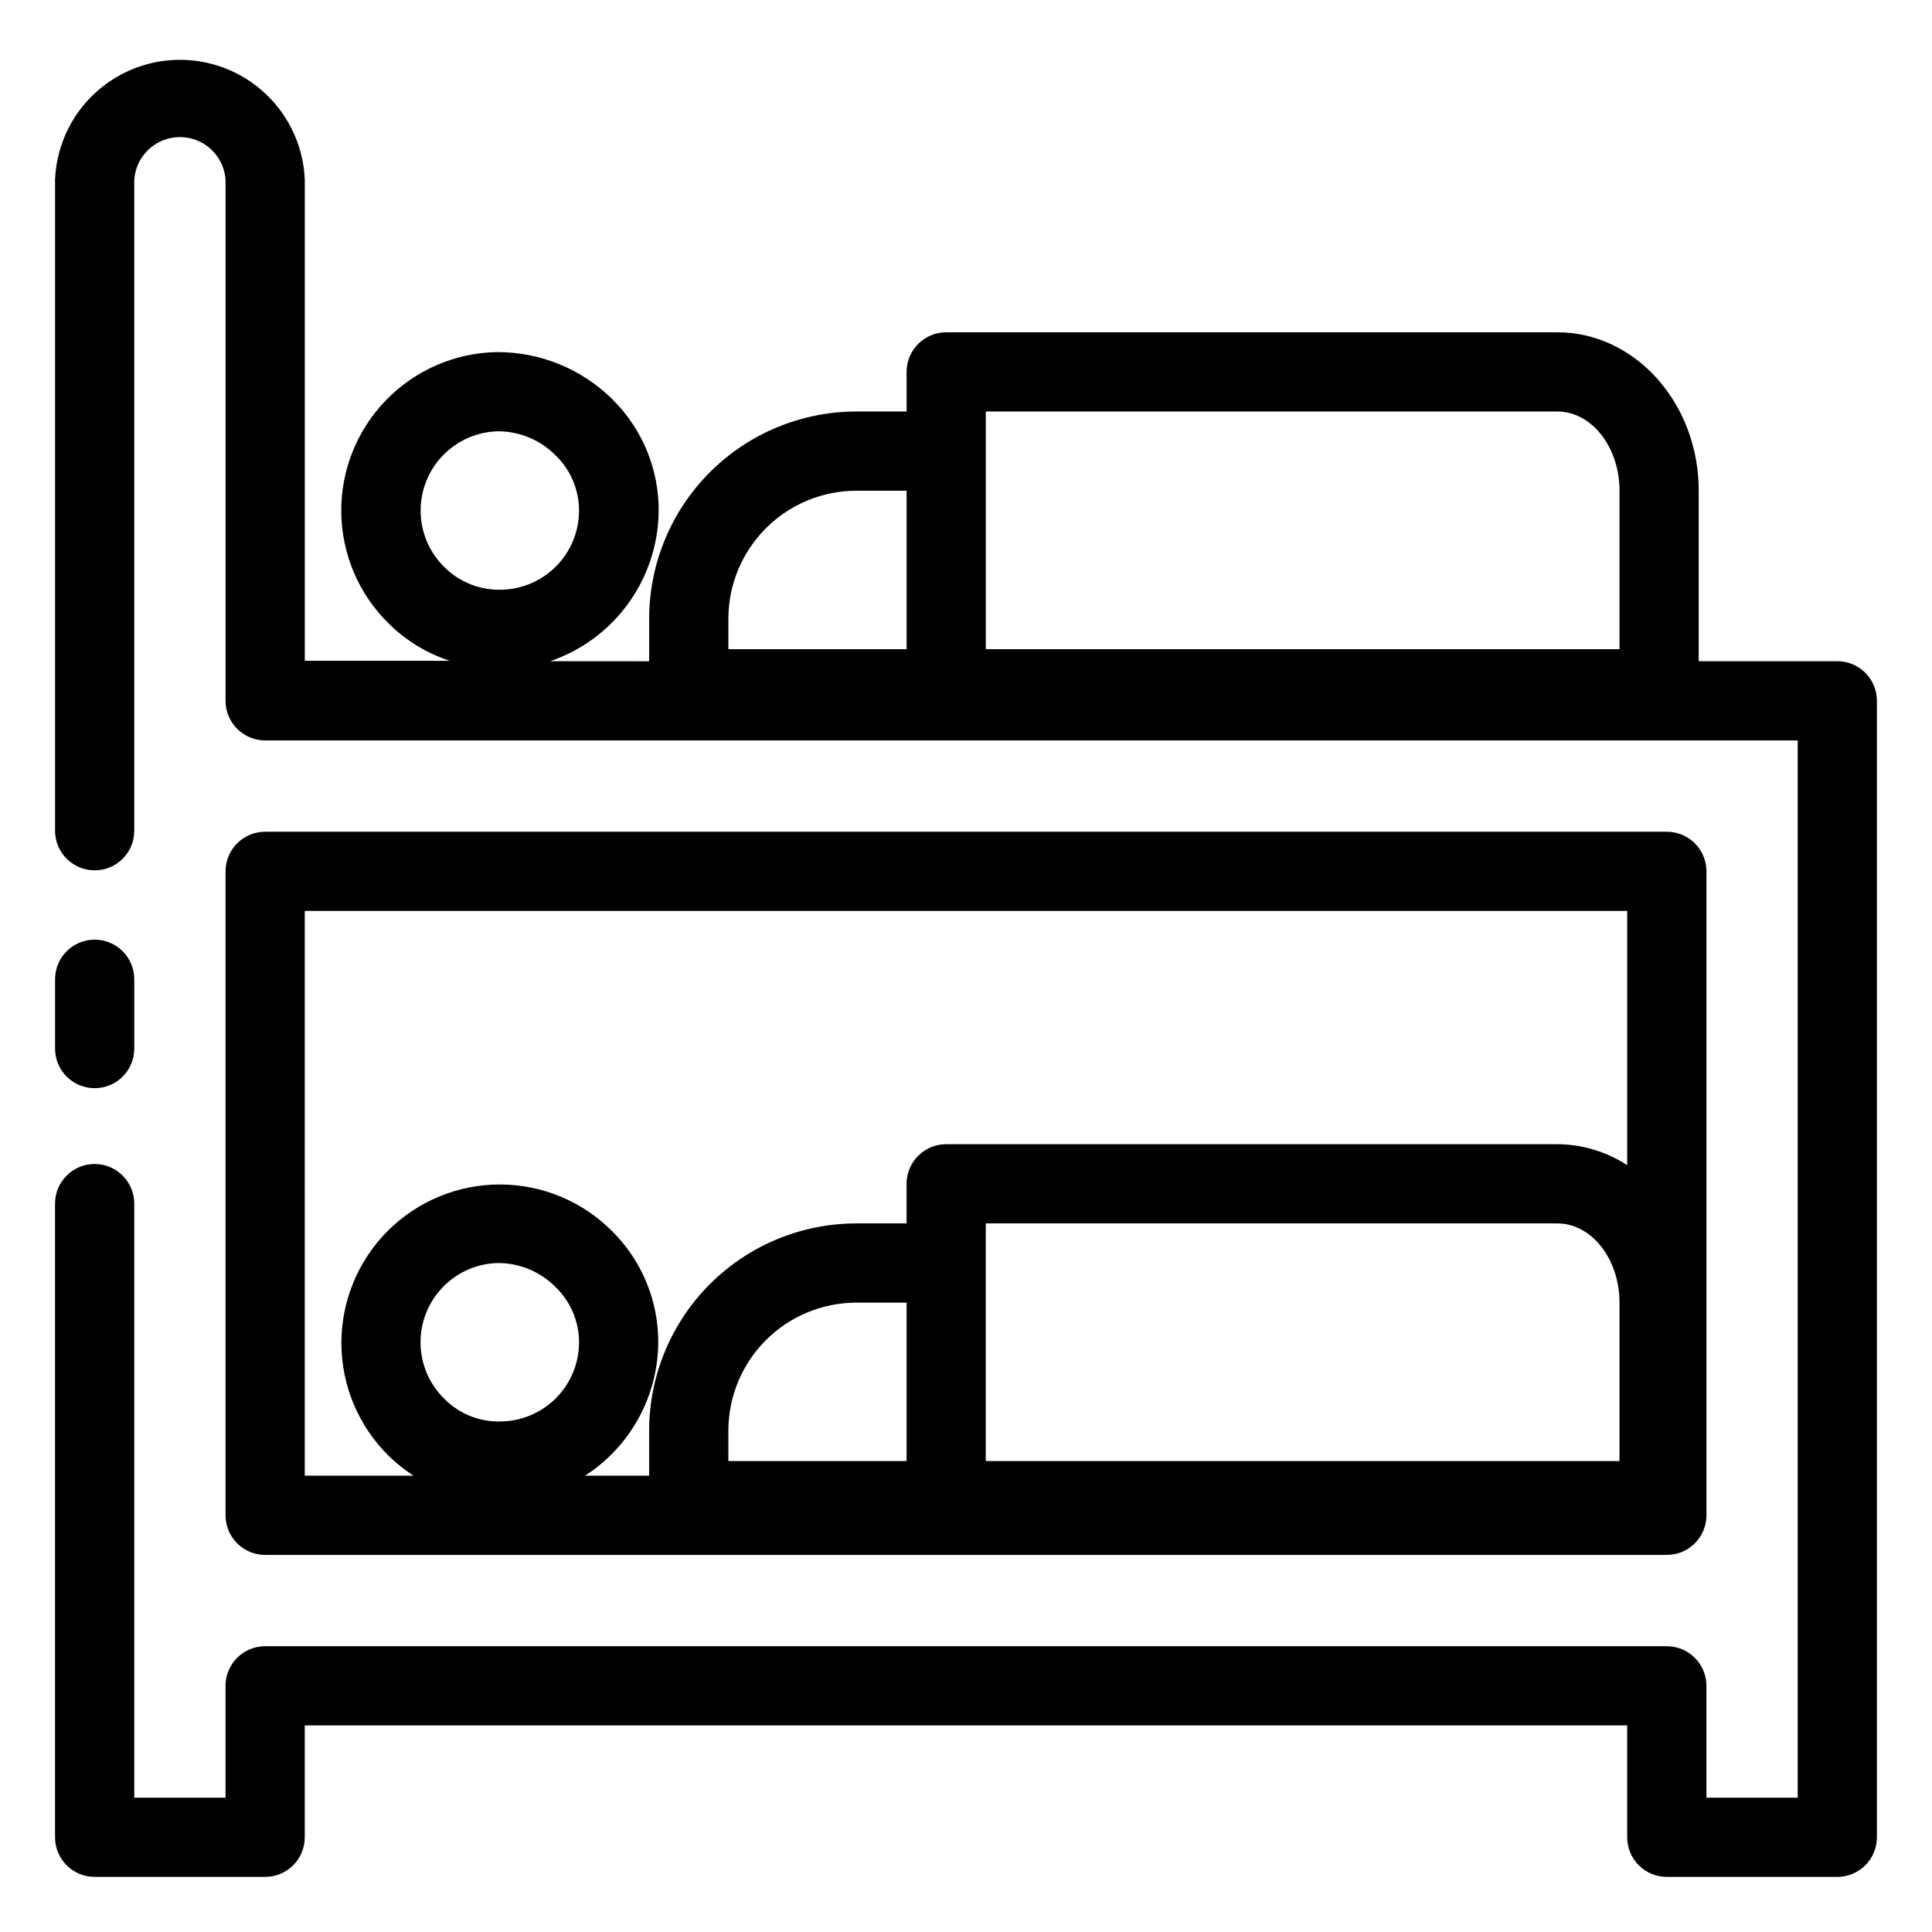 <?xml version="1.0" encoding="UTF-8"?>
<!-- Uploaded to: ICON Repo, www.svgrepo.com, Generator: ICON Repo Mixer Tools -->
<svg fill="#000000" width="800px" height="800px" version="1.1" viewBox="144 144 512 512" xmlns="http://www.w3.org/2000/svg">
 <g>
  <path d="m630.91 319.23h-36.734v-45.184c0-23.145-16.793-41.984-37.473-41.984h-161.95c-5.797 0-10.496 4.699-10.496 10.496v10.496h-13.328c-14.555 0.012-28.512 5.801-38.801 16.094-10.293 10.289-16.082 24.246-16.094 38.801v11.285l-26.242-0.004c8.289-2.824 15.504-8.141 20.652-15.227 5.148-7.082 7.981-15.586 8.109-24.344 0.133-11.184-4.281-21.941-12.23-29.809-8.145-8.082-19.172-12.594-30.648-12.543-11.094 0.199-21.656 4.777-29.383 12.742-7.731 7.961-11.988 18.66-11.852 29.754 0.137 11.098 4.66 21.688 12.582 29.457 4.551 4.496 10.082 7.871 16.164 9.863h-38.418v-127.47c-0.457-11.508-6.863-21.953-16.91-27.578-10.051-5.625-22.301-5.625-32.352 0-10.051 5.625-16.457 16.07-16.914 27.578v172.5c0 5.797 4.699 10.496 10.496 10.496 5.797 0 10.496-4.699 10.496-10.496v-172.5c0.418-6.371 5.711-11.324 12.098-11.324 6.383 0 11.676 4.953 12.094 11.324v138.07c0 2.785 1.109 5.453 3.074 7.422 1.969 1.969 4.641 3.074 7.422 3.074h406.14v280.19h-24.191v-29.648c0-2.785-1.105-5.457-3.074-7.422-1.969-1.969-4.641-3.074-7.422-3.074h-371.46c-5.797 0-10.496 4.699-10.496 10.496v29.648h-24.191v-157.44c0-5.797-4.699-10.496-10.496-10.496-5.797 0-10.496 4.699-10.496 10.496v167.93c0 2.785 1.105 5.453 3.074 7.422s4.637 3.074 7.422 3.074h45.184c2.785 0 5.457-1.105 7.422-3.074 1.969-1.969 3.074-4.637 3.074-7.422v-29.648h350.46v29.648c0 2.785 1.105 5.453 3.074 7.422s4.637 3.074 7.422 3.074h45.184c2.785 0 5.453-1.105 7.422-3.074s3.074-4.637 3.074-7.422v-301.18c0-2.781-1.105-5.453-3.074-7.422s-4.637-3.074-7.422-3.074zm-375.44-39.938c-0.004-5.469 2.129-10.723 5.941-14.641 3.812-3.922 9.008-6.199 14.473-6.352 5.727-0.027 11.23 2.242 15.273 6.301 4.019 3.828 6.293 9.141 6.297 14.691 0 5.504-2.16 10.789-6.019 14.715-3.856 3.93-9.102 6.184-14.605 6.277-5.629 0.145-11.07-2.016-15.062-5.981-4.031-3.953-6.301-9.363-6.297-15.012zm149.78-26.238h151.46c9.082 0 16.48 9.395 16.48 20.992v41.984h-167.94zm-68.223 54.895c0.012-8.988 3.59-17.602 9.945-23.957 6.352-6.356 14.969-9.934 23.957-9.945h13.328v41.984h-47.23z"/>
  <path d="m214.27 556.07h371.46c2.781 0 5.453-1.105 7.422-3.074s3.074-4.637 3.074-7.422v-170.66c0-2.785-1.105-5.453-3.074-7.422s-4.641-3.074-7.422-3.074h-371.46c-5.797 0-10.496 4.699-10.496 10.496v170.66c0 2.785 1.109 5.453 3.074 7.422 1.969 1.969 4.641 3.074 7.422 3.074zm61.613-77.355c5.727-0.027 11.23 2.238 15.273 6.297 4.019 3.832 6.293 9.141 6.297 14.695 0 5.504-2.16 10.789-6.019 14.715-3.856 3.926-9.102 6.18-14.605 6.277-5.637 0.195-11.098-1.973-15.062-5.984-3.957-3.863-6.231-9.137-6.32-14.668-0.09-5.531 2.004-10.875 5.832-14.871 3.824-3.992 9.074-6.316 14.605-6.461zm297.3 52.48h-167.94v-62.977h151.46c9.082 0 16.48 9.395 16.48 20.992zm-188.93 0h-47.23v-8.082c0.012-8.988 3.59-17.602 9.945-23.957 6.352-6.356 14.969-9.93 23.957-9.945h13.328zm-159.49-145.79h350.46v67.383c-5.512-3.602-11.945-5.535-18.527-5.562h-161.95c-5.797 0-10.496 4.699-10.496 10.496v10.496h-13.328c-14.555 0.016-28.512 5.801-38.801 16.094-10.293 10.293-16.082 24.246-16.094 38.801v11.965h-17.004c11.934-7.672 19.223-20.816 19.418-35.004 0.133-11.184-4.281-21.941-12.23-29.809-7.848-7.887-18.504-12.332-29.629-12.367-11.129-0.031-21.812 4.352-29.707 12.191-7.894 7.84-12.355 18.492-12.402 29.617-0.051 11.32 4.473 22.184 12.543 30.125 2.016 1.949 4.211 3.707 6.559 5.246h-28.812z"/>
  <path d="m169.09 432.38c2.785 0 5.453-1.105 7.422-3.074s3.074-4.637 3.074-7.422v-18.367c0-5.797-4.699-10.496-10.496-10.496-5.797 0-10.496 4.699-10.496 10.496v18.367c0 2.785 1.105 5.453 3.074 7.422s4.637 3.074 7.422 3.074z"/>
 </g>
</svg>